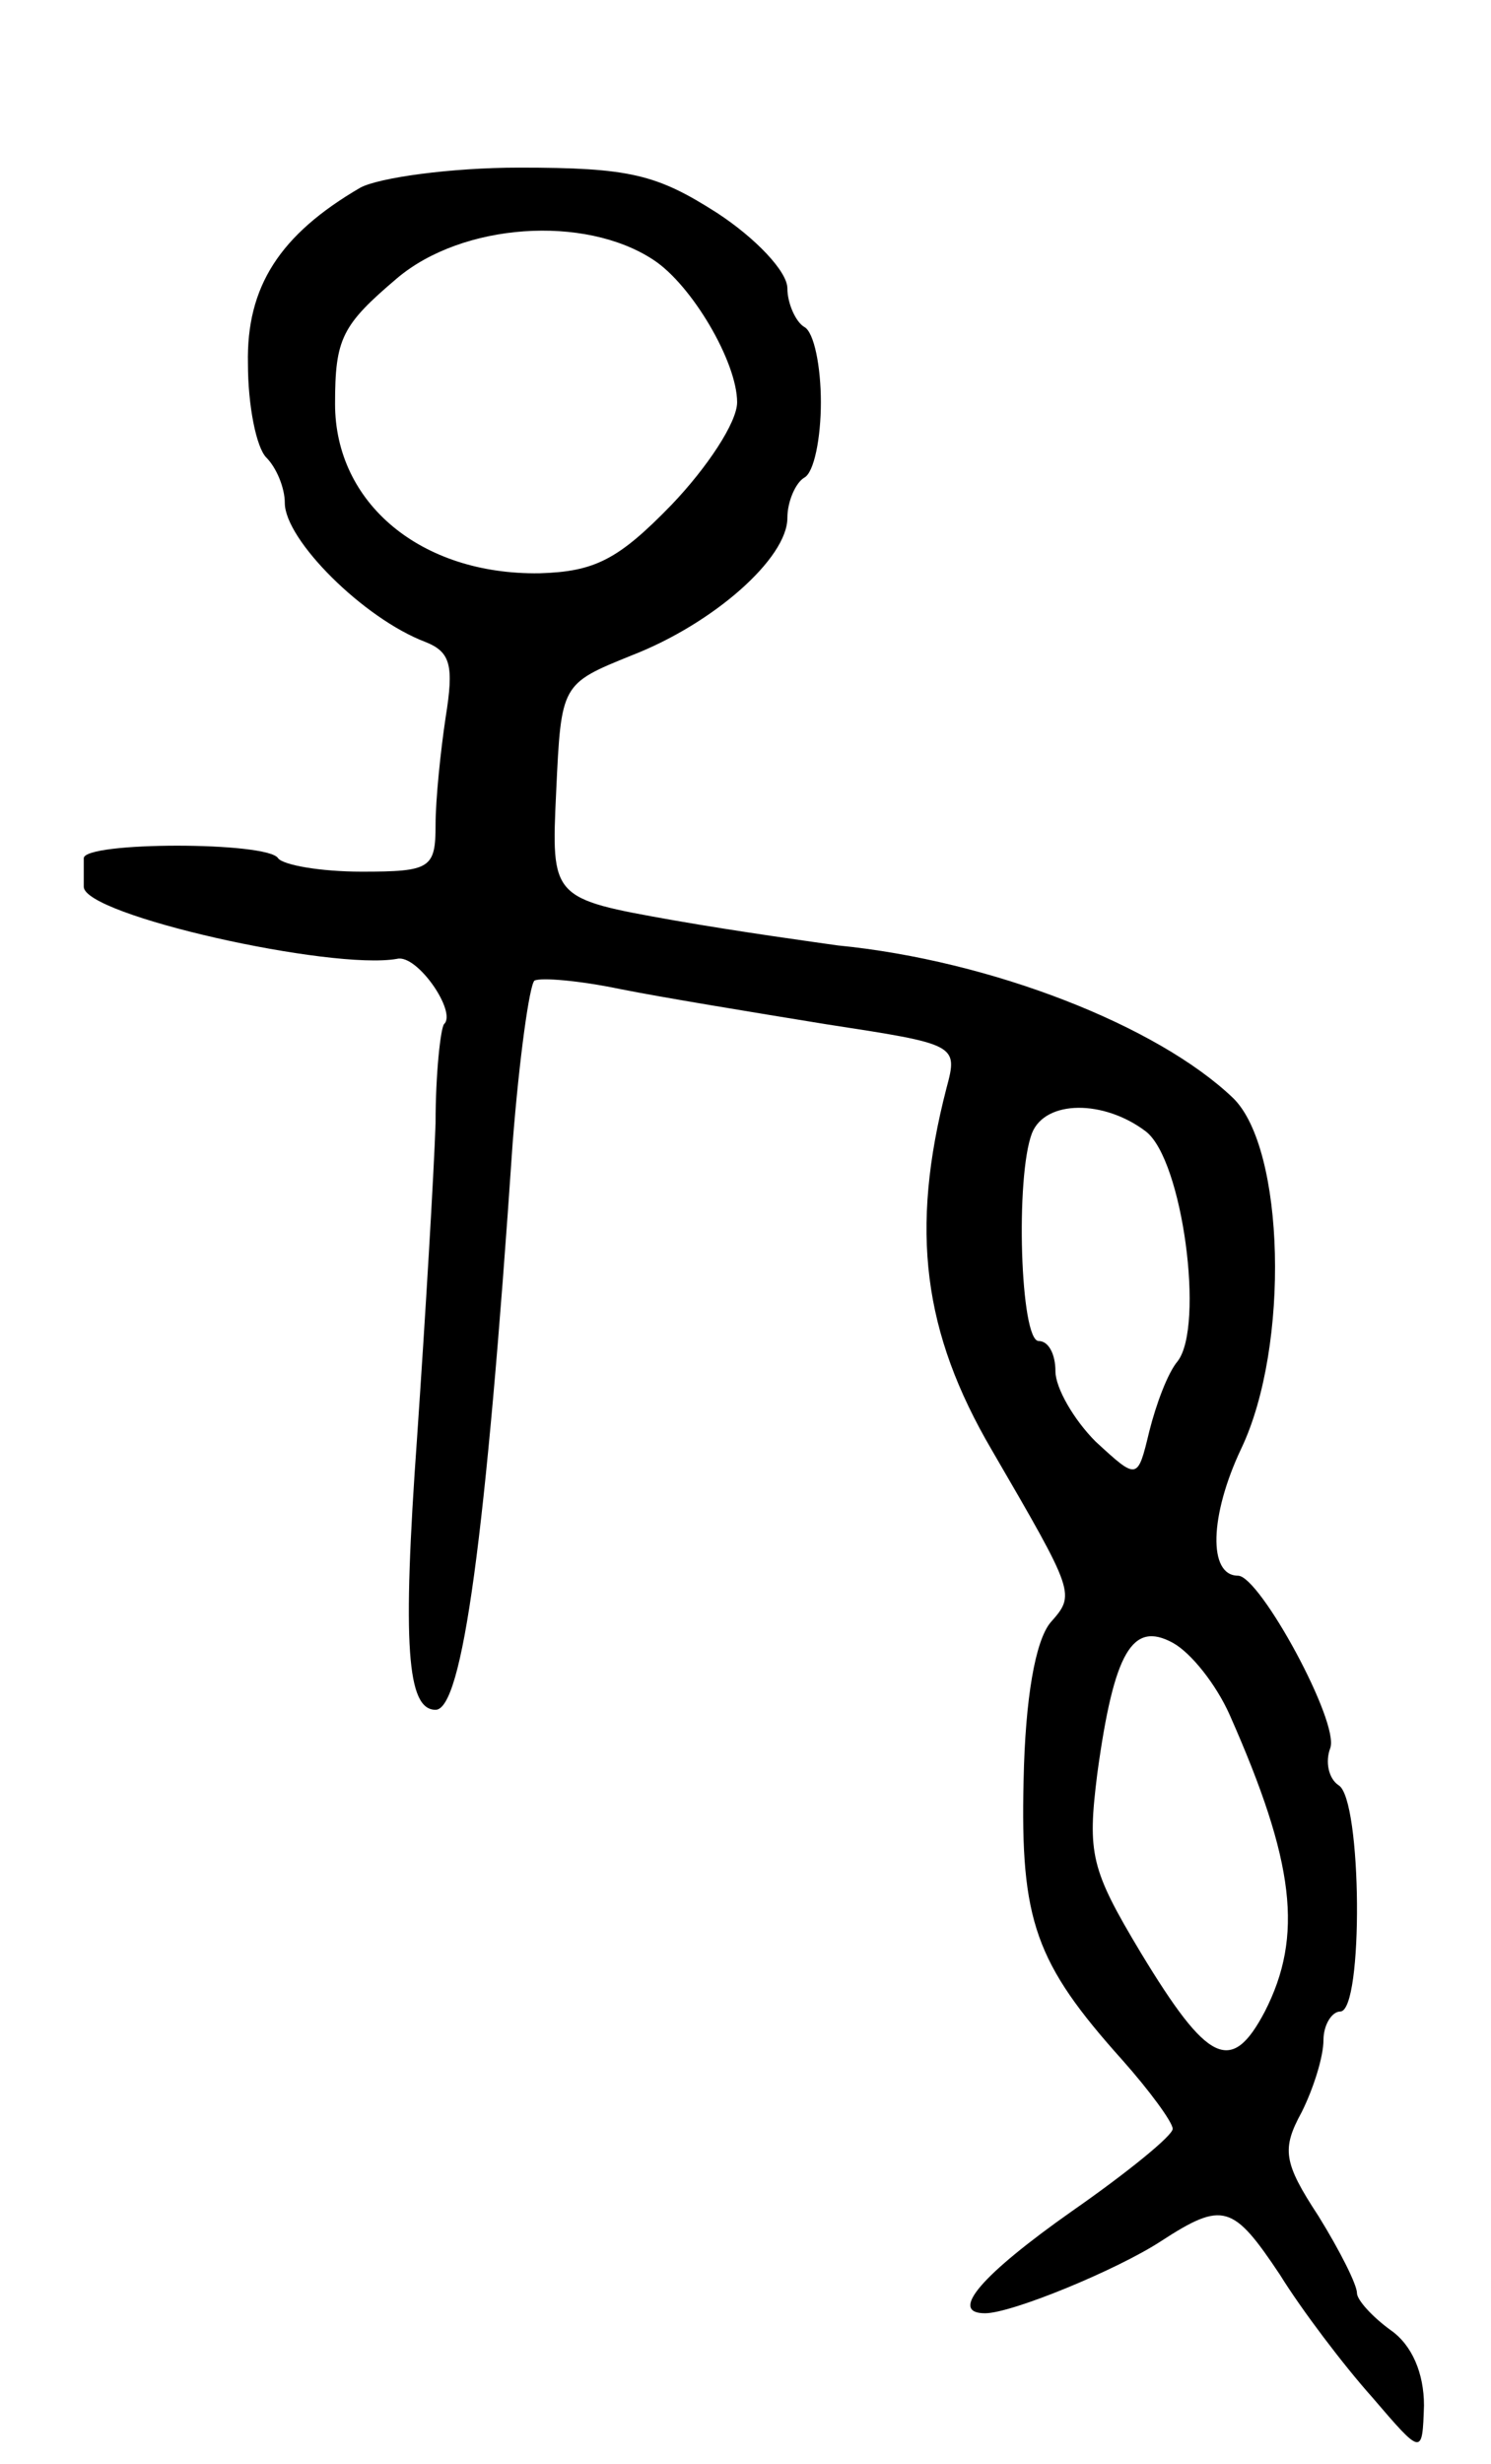 <svg version="1.0" xmlns="http://www.w3.org/2000/svg" width="89" height="147" viewBox="0 0 89 147" ><g transform="translate(0,147) scale(0.1,-0.1)" ><path d="M215 1358 c-48 -28 -68 -59 -67 -105 0 -25 5 -50 11 -56 6 -6 11 -18 11 -27 0 -22 47 -69 84 -83 15 -6 17 -14 12 -45 -3 -20 -6 -49 -6 -64 0 -26 -3 -28 -44 -28 -25 0 -47 4 -50 8 -6 10 -116 10 -116 0 0 -5 0 -12 0 -17 0 -17 148 -50 187 -43 12 3 36 -32 28 -39 -2 -3 -5 -29 -5 -59 -1 -30 -6 -114 -11 -187 -9 -125 -6 -163 11 -163 16 0 30 102 46 338 4 51 10 94 13 97 4 2 27 0 51 -5 25 -5 80 -14 123 -21 78 -12 79 -12 72 -38 -22 -85 -14 -146 27 -216 50 -86 50 -86 35 -103 -9 -11 -15 -45 -16 -94 -2 -84 7 -109 59 -167 16 -18 30 -37 30 -41 0 -4 -27 -26 -60 -49 -54 -38 -74 -61 -52 -61 16 0 79 26 105 43 37 24 43 22 71 -20 13 -21 38 -54 55 -73 30 -35 30 -35 31 -5 0 19 -7 36 -20 45 -11 8 -20 18 -20 22 0 5 -10 25 -23 46 -21 32 -22 40 -10 62 7 14 13 33 13 43 0 9 5 17 10 17 14 0 13 127 -1 135 -6 4 -8 14 -5 22 6 15 -42 103 -55 103 -18 0 -17 36 2 76 29 61 26 179 -5 209 -45 43 -144 82 -236 91 -14 2 -58 8 -98 15 -73 13 -73 13 -70 77 3 64 3 64 45 81 49 19 93 58 93 82 0 10 5 21 10 24 6 3 10 24 10 45 0 21 -4 42 -10 45 -5 3 -10 14 -10 23 0 10 -19 30 -42 45 -36 23 -52 27 -118 27 -41 0 -84 -6 -95 -12z m175 -43 c23 -15 50 -61 50 -85 0 -12 -18 -39 -39 -61 -32 -33 -46 -40 -79 -41 -71 -1 -122 42 -122 101 0 39 4 47 37 75 39 33 112 38 153 11z m294 -520 c22 -17 35 -116 19 -137 -6 -7 -13 -26 -17 -42 -7 -29 -7 -29 -32 -6 -13 13 -24 32 -24 42 0 10 -4 18 -10 18 -11 0 -14 98 -4 124 8 20 43 20 68 1z m50 -348 c39 -88 44 -132 21 -177 -20 -38 -34 -31 -74 35 -30 50 -32 59 -26 107 10 73 21 91 45 78 11 -6 26 -25 34 -43z"/></g></svg> 
